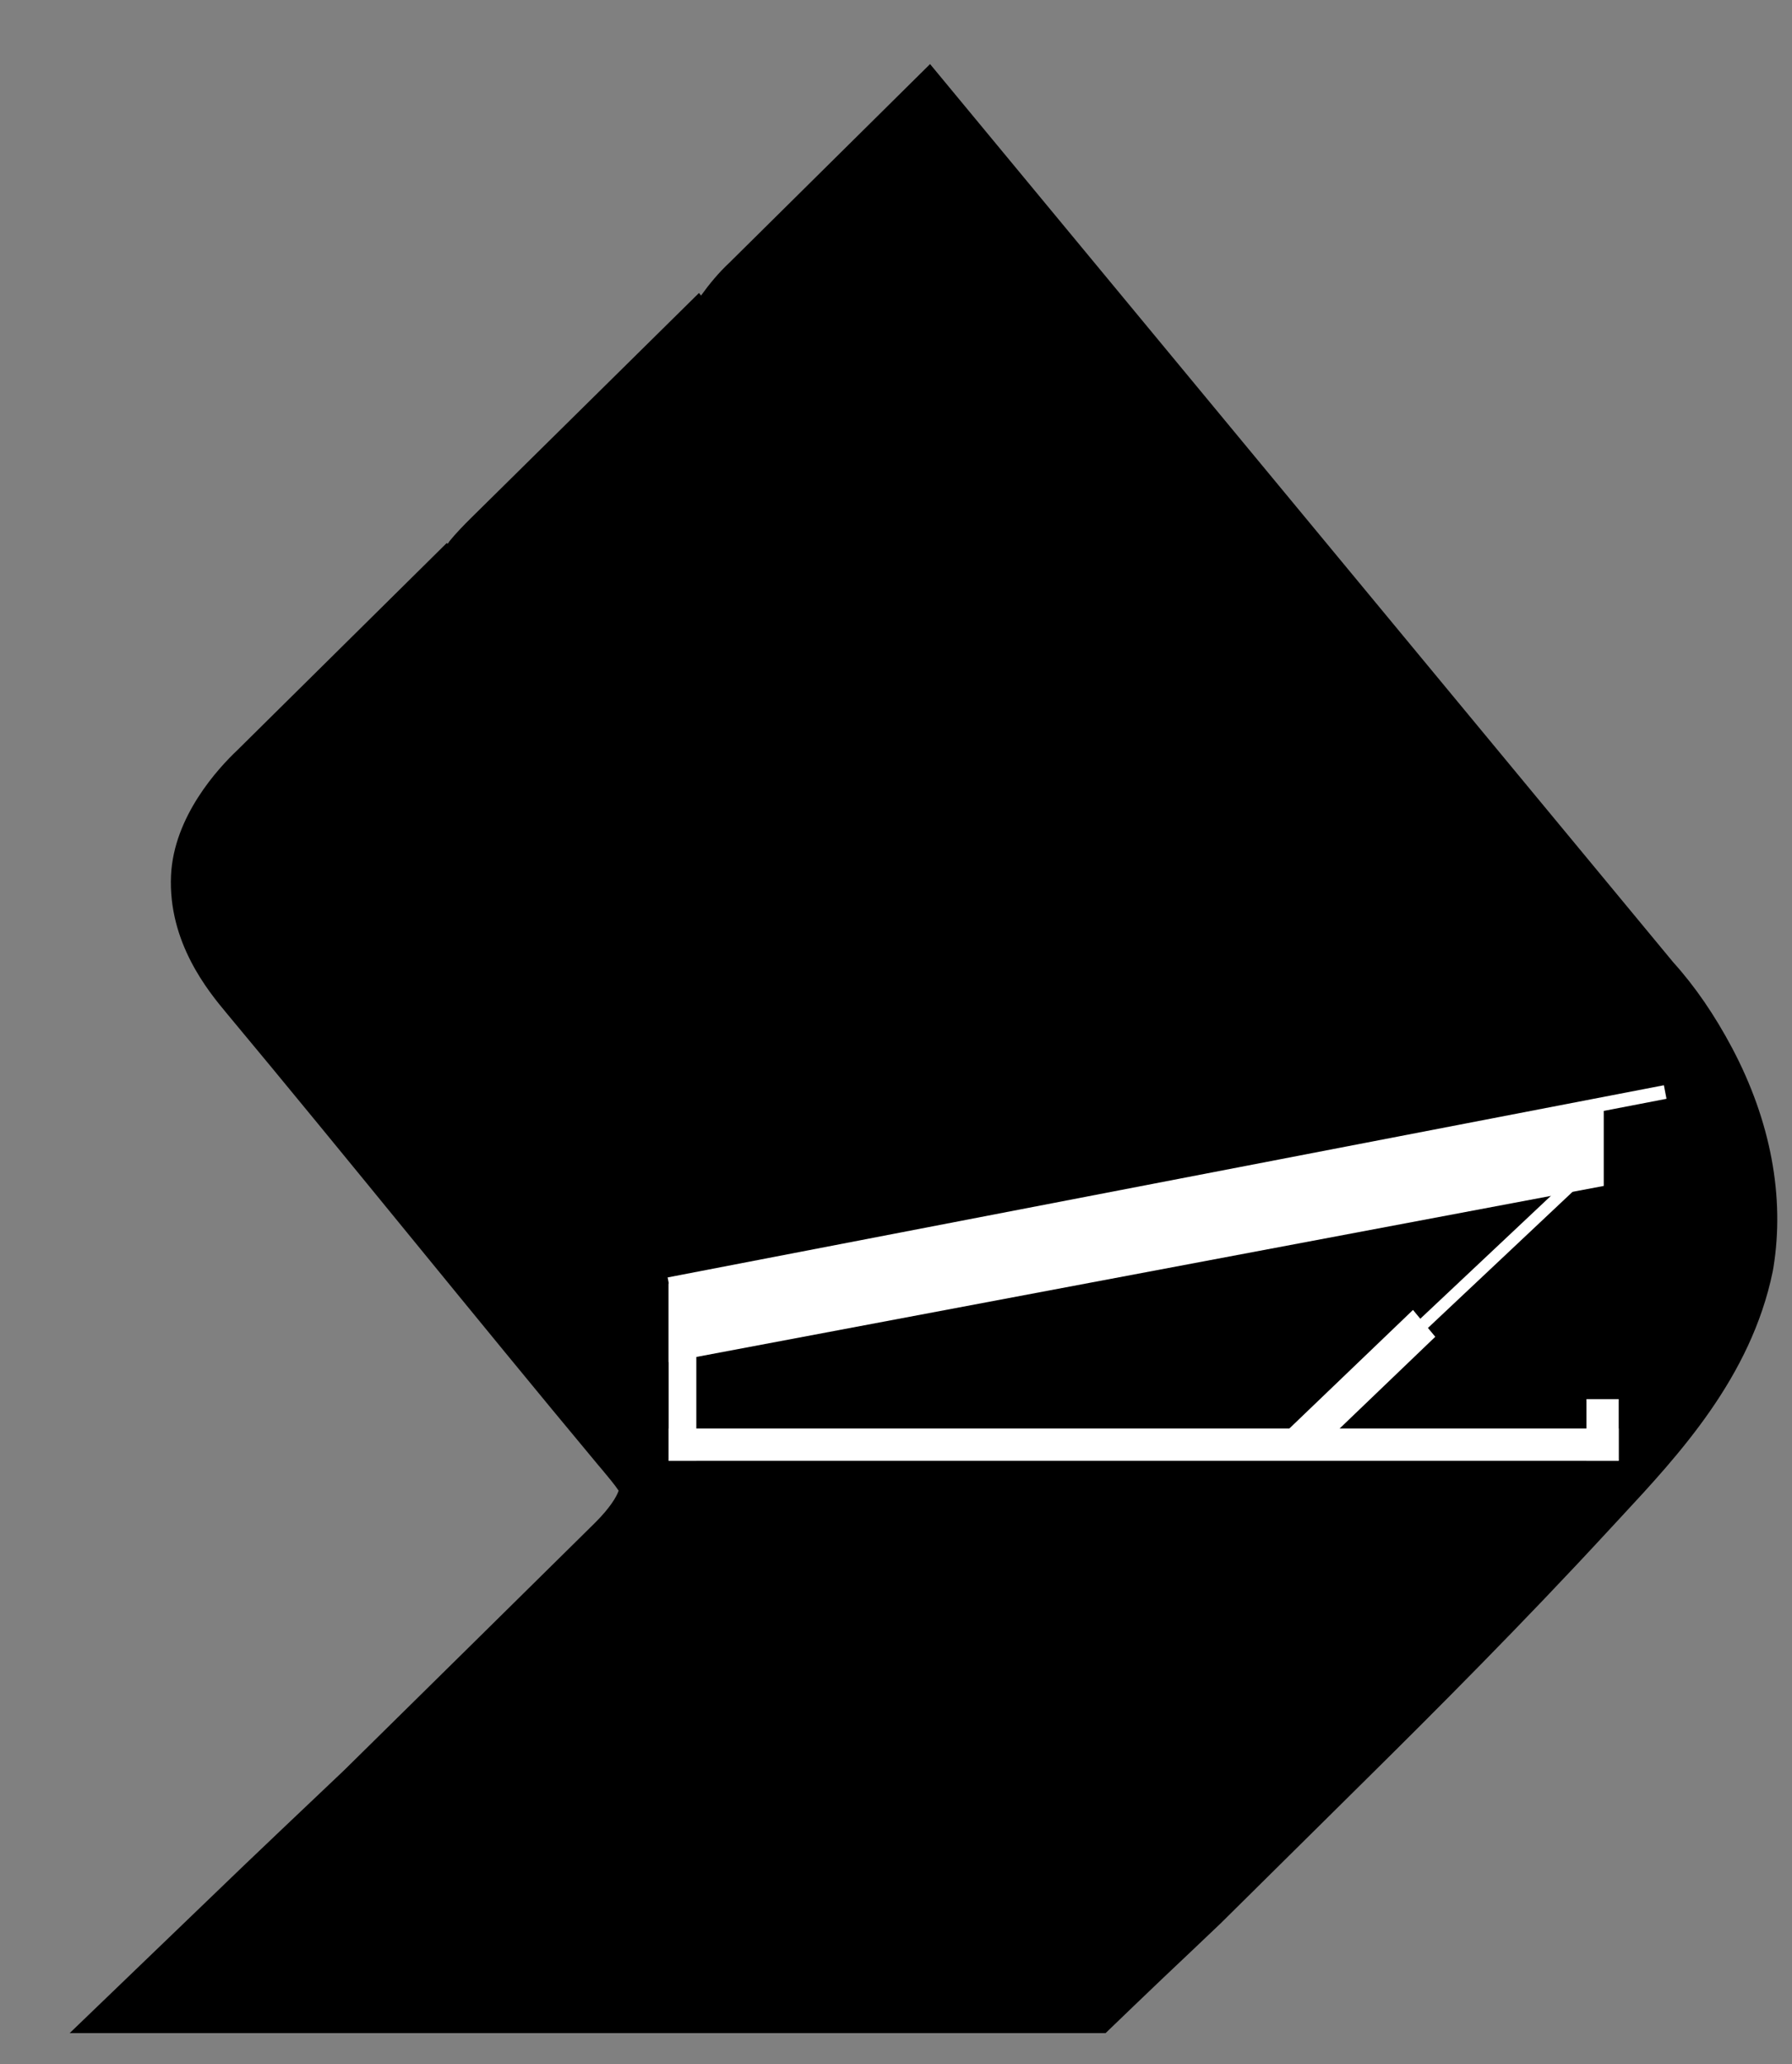 <?xml version="1.0" encoding="utf-8"?>
<!-- Generator: Adobe Illustrator 16.0.0, SVG Export Plug-In . SVG Version: 6.00 Build 0)  -->
<!DOCTYPE svg PUBLIC "-//W3C//DTD SVG 1.1//EN" "http://www.w3.org/Graphics/SVG/1.1/DTD/svg11.dtd">
<svg version="1.1" id="Layer_1" xmlns="http://www.w3.org/2000/svg" xmlns:xlink="http://www.w3.org/1999/xlink" x="0px" y="0px"
	 width="97.48px" height="112.23px" viewBox="0 0 97.48 112.23" enable-background="new 0 0 97.48 112.23" xml:space="preserve">
<rect x="0" y="0" width="97.48" height="112.23" fill="#808080" stroke="none"/>
<path d="M94.224,56.982c-0.948-1.789-2.023-3.356-3.202-4.66L50.593,3.484L39.684,14.276c-0.604,0.564-1.101,1.17-1.549,1.793
	l-0.113-0.139L25.643,28.144c-0.418,0.412-0.831,0.839-1.188,1.274c-0.038,0.053-0.065,0.104-0.104,0.153l-0.044-0.053
	L12.915,40.782c-1.038,0.979-3.462,3.598-3.611,6.809c-0.17,3.661,2.05,6.325,3.001,7.471c3.264,3.913,6.662,8.07,10.074,12.243
	c3.418,4.18,6.848,8.375,10.168,12.358l0.187,0.219c0.295,0.355,0.717,0.855,0.919,1.166c-0.118,0.341-0.479,0.945-1.291,1.752
	C30.8,84.342,20.273,94.725,18.707,96.26c-0.15,0.146-0.679,0.646-1.388,1.316c-1.155,1.096-2.767,2.621-4.061,3.859L3.79,110.54
	h14.856h11.575h3.29h11.577H60.14l1.538-1.479c0.993-0.957,2.216-2.113,3.162-3.006c0.773-0.732,1.376-1.302,1.557-1.479
	l8.005-7.918c3.661-3.617,8.448-8.41,13.049-13.393l0.715-0.771c3.153-3.393,7.08-7.611,8.264-13.356l0.039-0.222
	C97.094,65.063,96.317,60.936,94.224,56.982z"/>
<rect x="36.521" y="69.953" fill="#FFFFFF" width="1.205" height="9.316"/>
<path fill="#FFFFFF" d="M37.878,79.422h-1.507v-9.619h1.507V79.422z M36.672,79.123h0.905V70.1h-0.905V79.123z"/>
<rect x="36.373" y="77.666" fill="#FFFFFF" width="51.68" height="1.756"/>
<rect x="86.3" y="76.07" fill="#FFFFFF" width="1.753" height="3.352"/>
<polygon fill="#FFFFFF" points="77.534,72.334 77.099,71.852 85.283,64.154 86.008,64.361 "/>
<polygon fill="#FFFFFF" points="69.825,77.967 71.521,78.963 78.075,72.68 76.863,71.221 "/>
<polygon fill="#FFFFFF" points="36.371,74.061 36.371,69.74 36.493,69.717 87.24,60.16 87.24,64.479 "/>
<line fill="none" stroke="#FFFFFF" stroke-width="0.75" stroke-miterlimit="10" x1="36.389" y1="69.822" x2="90.582" y2="59.373"/>
</svg>
